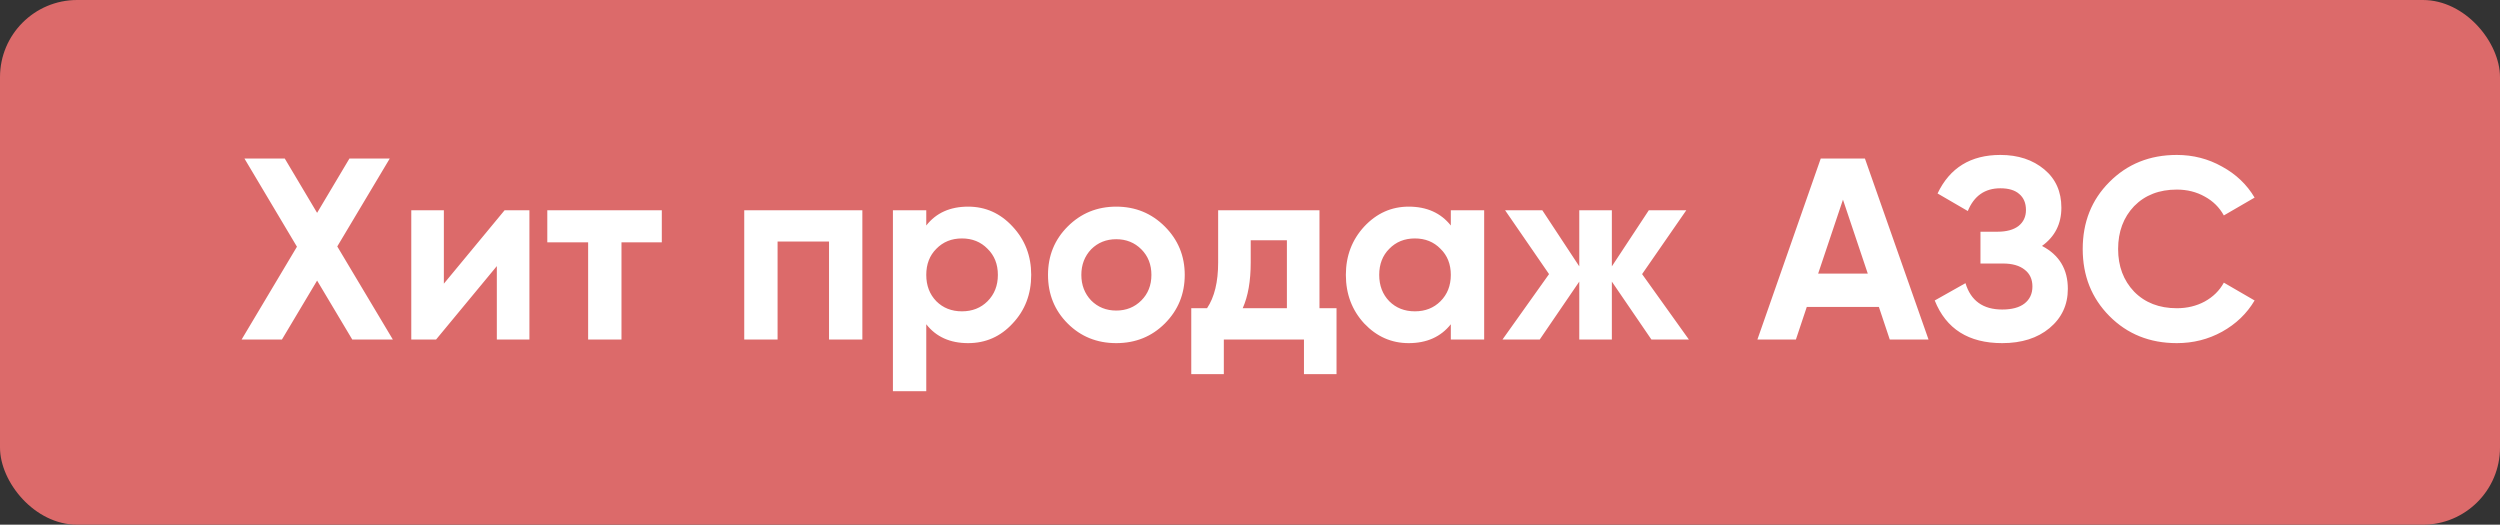 <?xml version="1.0" encoding="UTF-8"?> <svg xmlns="http://www.w3.org/2000/svg" width="162" height="34" viewBox="0 0 162 34" fill="none"><rect x="0" y="0" width="162" height="34" fill="#333333" stroke="none"/><rect width="162" height="34" rx="5" fill="#DC6A6A"></rect><path d="M21.855 15.97L25.456 22H22.826L20.548 18.181L18.27 22H15.657L19.242 15.987L15.841 10.275H18.454L20.548 13.793L22.642 10.275H25.255L21.855 15.97ZM28.762 18.382L32.698 13.625H34.306V22H32.195V17.243L28.259 22H26.651V13.625H28.762V18.382ZM35.465 13.625H42.885V15.702H40.272V22H38.111V15.702H35.465V13.625ZM48.227 13.625H55.881V22H53.721V15.652H50.387V22H48.227V13.625ZM62.735 13.39C63.863 13.39 64.823 13.82 65.616 14.68C66.42 15.54 66.822 16.584 66.822 17.812C66.822 19.063 66.42 20.113 65.616 20.962C64.835 21.81 63.874 22.235 62.735 22.235C61.563 22.235 60.658 21.827 60.022 21.012V25.35H57.861V13.625H60.022V14.613C60.658 13.798 61.563 13.39 62.735 13.39ZM60.675 19.521C61.111 19.956 61.663 20.174 62.333 20.174C63.003 20.174 63.556 19.956 63.992 19.521C64.438 19.074 64.662 18.505 64.662 17.812C64.662 17.12 64.438 16.556 63.992 16.121C63.556 15.674 63.003 15.451 62.333 15.451C61.663 15.451 61.111 15.674 60.675 16.121C60.24 16.556 60.022 17.12 60.022 17.812C60.022 18.505 60.24 19.074 60.675 19.521ZM75.482 20.962C74.633 21.81 73.583 22.235 72.333 22.235C71.082 22.235 70.032 21.81 69.184 20.962C68.335 20.113 67.911 19.063 67.911 17.812C67.911 16.573 68.335 15.529 69.184 14.68C70.043 13.82 71.093 13.39 72.333 13.39C73.572 13.39 74.622 13.82 75.482 14.68C76.341 15.54 76.771 16.584 76.771 17.812C76.771 19.052 76.341 20.102 75.482 20.962ZM70.708 19.471C71.143 19.906 71.685 20.124 72.333 20.124C72.98 20.124 73.522 19.906 73.957 19.471C74.393 19.035 74.611 18.483 74.611 17.812C74.611 17.142 74.393 16.59 73.957 16.154C73.522 15.719 72.98 15.501 72.333 15.501C71.685 15.501 71.143 15.719 70.708 16.154C70.284 16.601 70.071 17.154 70.071 17.812C70.071 18.471 70.284 19.024 70.708 19.471ZM85.502 13.625V19.973H86.607V24.244H84.497V22H79.304V24.244H77.194V19.973H78.216C78.696 19.259 78.936 18.27 78.936 17.009V13.625H85.502ZM80.527 19.973H83.391V15.568H81.046V17.009C81.046 18.215 80.873 19.203 80.527 19.973ZM94.013 14.613V13.625H96.174V22H94.013V21.012C93.365 21.827 92.455 22.235 91.283 22.235C90.166 22.235 89.206 21.81 88.402 20.962C87.609 20.102 87.212 19.052 87.212 17.812C87.212 16.584 87.609 15.54 88.402 14.68C89.206 13.82 90.166 13.39 91.283 13.39C92.455 13.39 93.365 13.798 94.013 14.613ZM90.026 19.521C90.462 19.956 91.015 20.174 91.685 20.174C92.355 20.174 92.907 19.956 93.343 19.521C93.79 19.074 94.013 18.505 94.013 17.812C94.013 17.12 93.79 16.556 93.343 16.121C92.907 15.674 92.355 15.451 91.685 15.451C91.015 15.451 90.462 15.674 90.026 16.121C89.591 16.556 89.373 17.12 89.373 17.812C89.373 18.505 89.591 19.074 90.026 19.521ZM106.408 17.762L109.439 22H107.011L104.448 18.248V22H102.337V18.248L99.775 22H97.362L100.378 17.762L97.53 13.625H99.942L102.337 17.26V13.625H104.448V17.26L106.843 13.625H109.272L106.408 17.762ZM124.968 22H122.456L121.752 19.89H117.079L116.375 22H113.88L117.983 10.275H120.848L124.968 22ZM119.424 12.938L117.816 17.729H121.032L119.424 12.938ZM132.321 15.937C133.437 16.517 133.996 17.444 133.996 18.717C133.996 19.756 133.599 20.604 132.807 21.263C132.025 21.911 131.003 22.235 129.741 22.235C127.564 22.235 126.107 21.313 125.37 19.471L127.363 18.349C127.709 19.488 128.502 20.057 129.741 20.057C130.367 20.057 130.847 19.929 131.182 19.672C131.528 19.404 131.701 19.035 131.701 18.566C131.701 18.097 131.534 17.734 131.199 17.477C130.864 17.209 130.395 17.076 129.792 17.076H128.334V15.015H129.44C130.02 15.015 130.473 14.892 130.797 14.647C131.12 14.39 131.282 14.044 131.282 13.608C131.282 13.162 131.137 12.815 130.847 12.57C130.568 12.324 130.16 12.201 129.624 12.201C128.619 12.201 127.916 12.693 127.514 13.675L125.554 12.536C126.347 10.872 127.703 10.04 129.624 10.04C130.774 10.04 131.723 10.353 132.472 10.979C133.209 11.593 133.577 12.419 133.577 13.457C133.577 14.507 133.158 15.334 132.321 15.937ZM141.057 22.235C139.304 22.235 137.846 21.648 136.685 20.476C135.535 19.314 134.96 17.868 134.96 16.137C134.96 14.396 135.535 12.949 136.685 11.799C137.846 10.627 139.304 10.04 141.057 10.04C142.118 10.04 143.095 10.292 143.988 10.794C144.892 11.286 145.596 11.956 146.098 12.804L144.105 13.96C143.815 13.435 143.402 13.028 142.866 12.737C142.33 12.436 141.727 12.285 141.057 12.285C139.918 12.285 138.996 12.642 138.293 13.357C137.601 14.083 137.254 15.01 137.254 16.137C137.254 17.254 137.601 18.175 138.293 18.901C138.996 19.616 139.918 19.973 141.057 19.973C141.727 19.973 142.33 19.828 142.866 19.538C143.413 19.236 143.826 18.829 144.105 18.315L146.098 19.471C145.596 20.319 144.892 20.995 143.988 21.497C143.095 21.989 142.118 22.235 141.057 22.235Z" fill="white"></path></svg> 